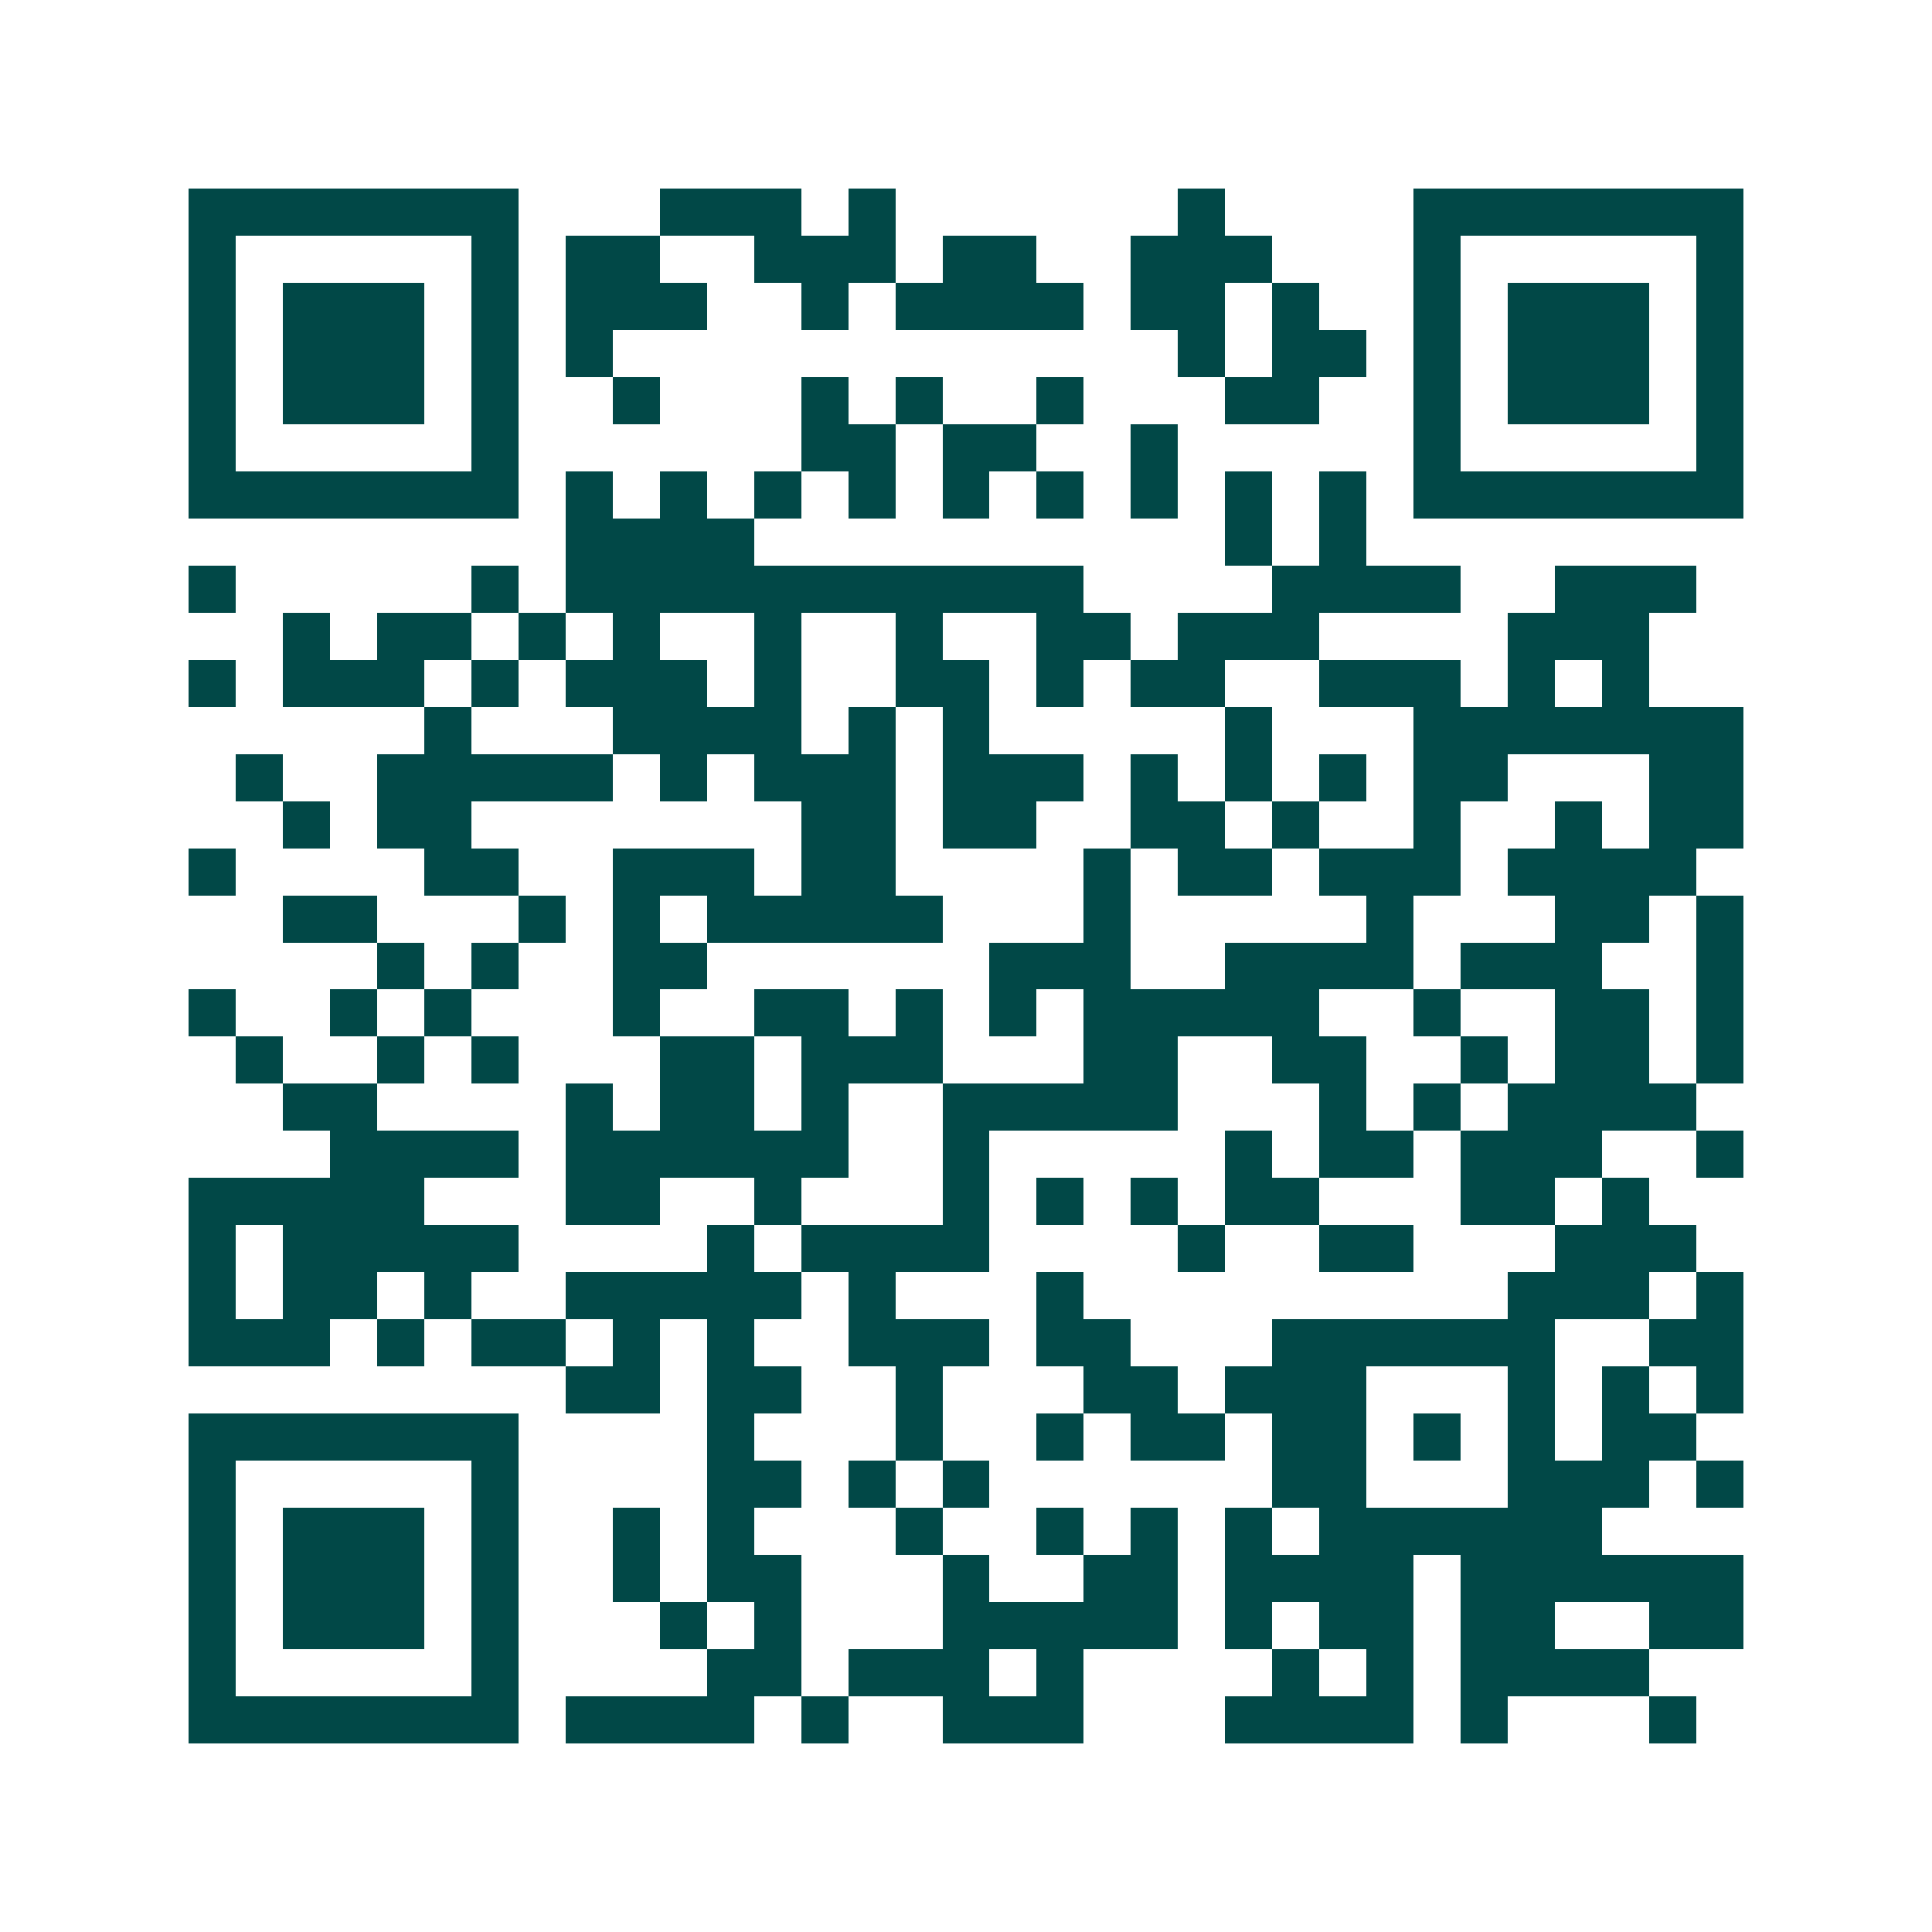 <svg xmlns="http://www.w3.org/2000/svg" width="200" height="200" viewBox="0 0 41 41" shape-rendering="crispEdges"><path fill="#ffffff" d="M0 0h41v41H0z"/><path stroke="#014847" d="M4 4.5h7m3 0h3m1 0h1m6 0h1m4 0h7M4 5.5h1m5 0h1m1 0h2m2 0h3m1 0h2m2 0h3m3 0h1m5 0h1M4 6.5h1m1 0h3m1 0h1m1 0h3m2 0h1m1 0h4m1 0h2m1 0h1m2 0h1m1 0h3m1 0h1M4 7.5h1m1 0h3m1 0h1m1 0h1m12 0h1m1 0h2m1 0h1m1 0h3m1 0h1M4 8.5h1m1 0h3m1 0h1m2 0h1m3 0h1m1 0h1m2 0h1m3 0h2m2 0h1m1 0h3m1 0h1M4 9.5h1m5 0h1m6 0h2m1 0h2m2 0h1m5 0h1m5 0h1M4 10.5h7m1 0h1m1 0h1m1 0h1m1 0h1m1 0h1m1 0h1m1 0h1m1 0h1m1 0h1m1 0h7M12 11.5h4m10 0h1m1 0h1M4 12.5h1m5 0h1m1 0h11m4 0h4m2 0h3M6 13.5h1m1 0h2m1 0h1m1 0h1m2 0h1m2 0h1m2 0h2m1 0h3m4 0h3M4 14.5h1m1 0h3m1 0h1m1 0h3m1 0h1m2 0h2m1 0h1m1 0h2m2 0h3m1 0h1m1 0h1M9 15.5h1m3 0h4m1 0h1m1 0h1m5 0h1m3 0h7M5 16.5h1m2 0h5m1 0h1m1 0h3m1 0h3m1 0h1m1 0h1m1 0h1m1 0h2m3 0h2M6 17.5h1m1 0h2m7 0h2m1 0h2m2 0h2m1 0h1m2 0h1m2 0h1m1 0h2M4 18.5h1m4 0h2m2 0h3m1 0h2m4 0h1m1 0h2m1 0h3m1 0h4M6 19.5h2m3 0h1m1 0h1m1 0h5m3 0h1m5 0h1m3 0h2m1 0h1M8 20.5h1m1 0h1m2 0h2m6 0h3m2 0h4m1 0h3m2 0h1M4 21.5h1m2 0h1m1 0h1m3 0h1m2 0h2m1 0h1m1 0h1m1 0h5m2 0h1m2 0h2m1 0h1M5 22.5h1m2 0h1m1 0h1m3 0h2m1 0h3m3 0h2m2 0h2m2 0h1m1 0h2m1 0h1M6 23.5h2m4 0h1m1 0h2m1 0h1m2 0h5m3 0h1m1 0h1m1 0h4M7 24.5h4m1 0h6m2 0h1m5 0h1m1 0h2m1 0h3m2 0h1M4 25.5h5m3 0h2m2 0h1m3 0h1m1 0h1m1 0h1m1 0h2m3 0h2m1 0h1M4 26.5h1m1 0h5m4 0h1m1 0h4m4 0h1m2 0h2m3 0h3M4 27.5h1m1 0h2m1 0h1m2 0h5m1 0h1m3 0h1m9 0h3m1 0h1M4 28.5h3m1 0h1m1 0h2m1 0h1m1 0h1m2 0h3m1 0h2m3 0h6m2 0h2M12 29.5h2m1 0h2m2 0h1m3 0h2m1 0h3m3 0h1m1 0h1m1 0h1M4 30.5h7m4 0h1m3 0h1m2 0h1m1 0h2m1 0h2m1 0h1m1 0h1m1 0h2M4 31.5h1m5 0h1m4 0h2m1 0h1m1 0h1m6 0h2m3 0h3m1 0h1M4 32.5h1m1 0h3m1 0h1m2 0h1m1 0h1m3 0h1m2 0h1m1 0h1m1 0h1m1 0h6M4 33.5h1m1 0h3m1 0h1m2 0h1m1 0h2m3 0h1m2 0h2m1 0h4m1 0h6M4 34.5h1m1 0h3m1 0h1m3 0h1m1 0h1m3 0h5m1 0h1m1 0h2m1 0h2m2 0h2M4 35.5h1m5 0h1m4 0h2m1 0h3m1 0h1m4 0h1m1 0h1m1 0h4M4 36.5h7m1 0h4m1 0h1m2 0h3m3 0h4m1 0h1m3 0h1"/></svg>

